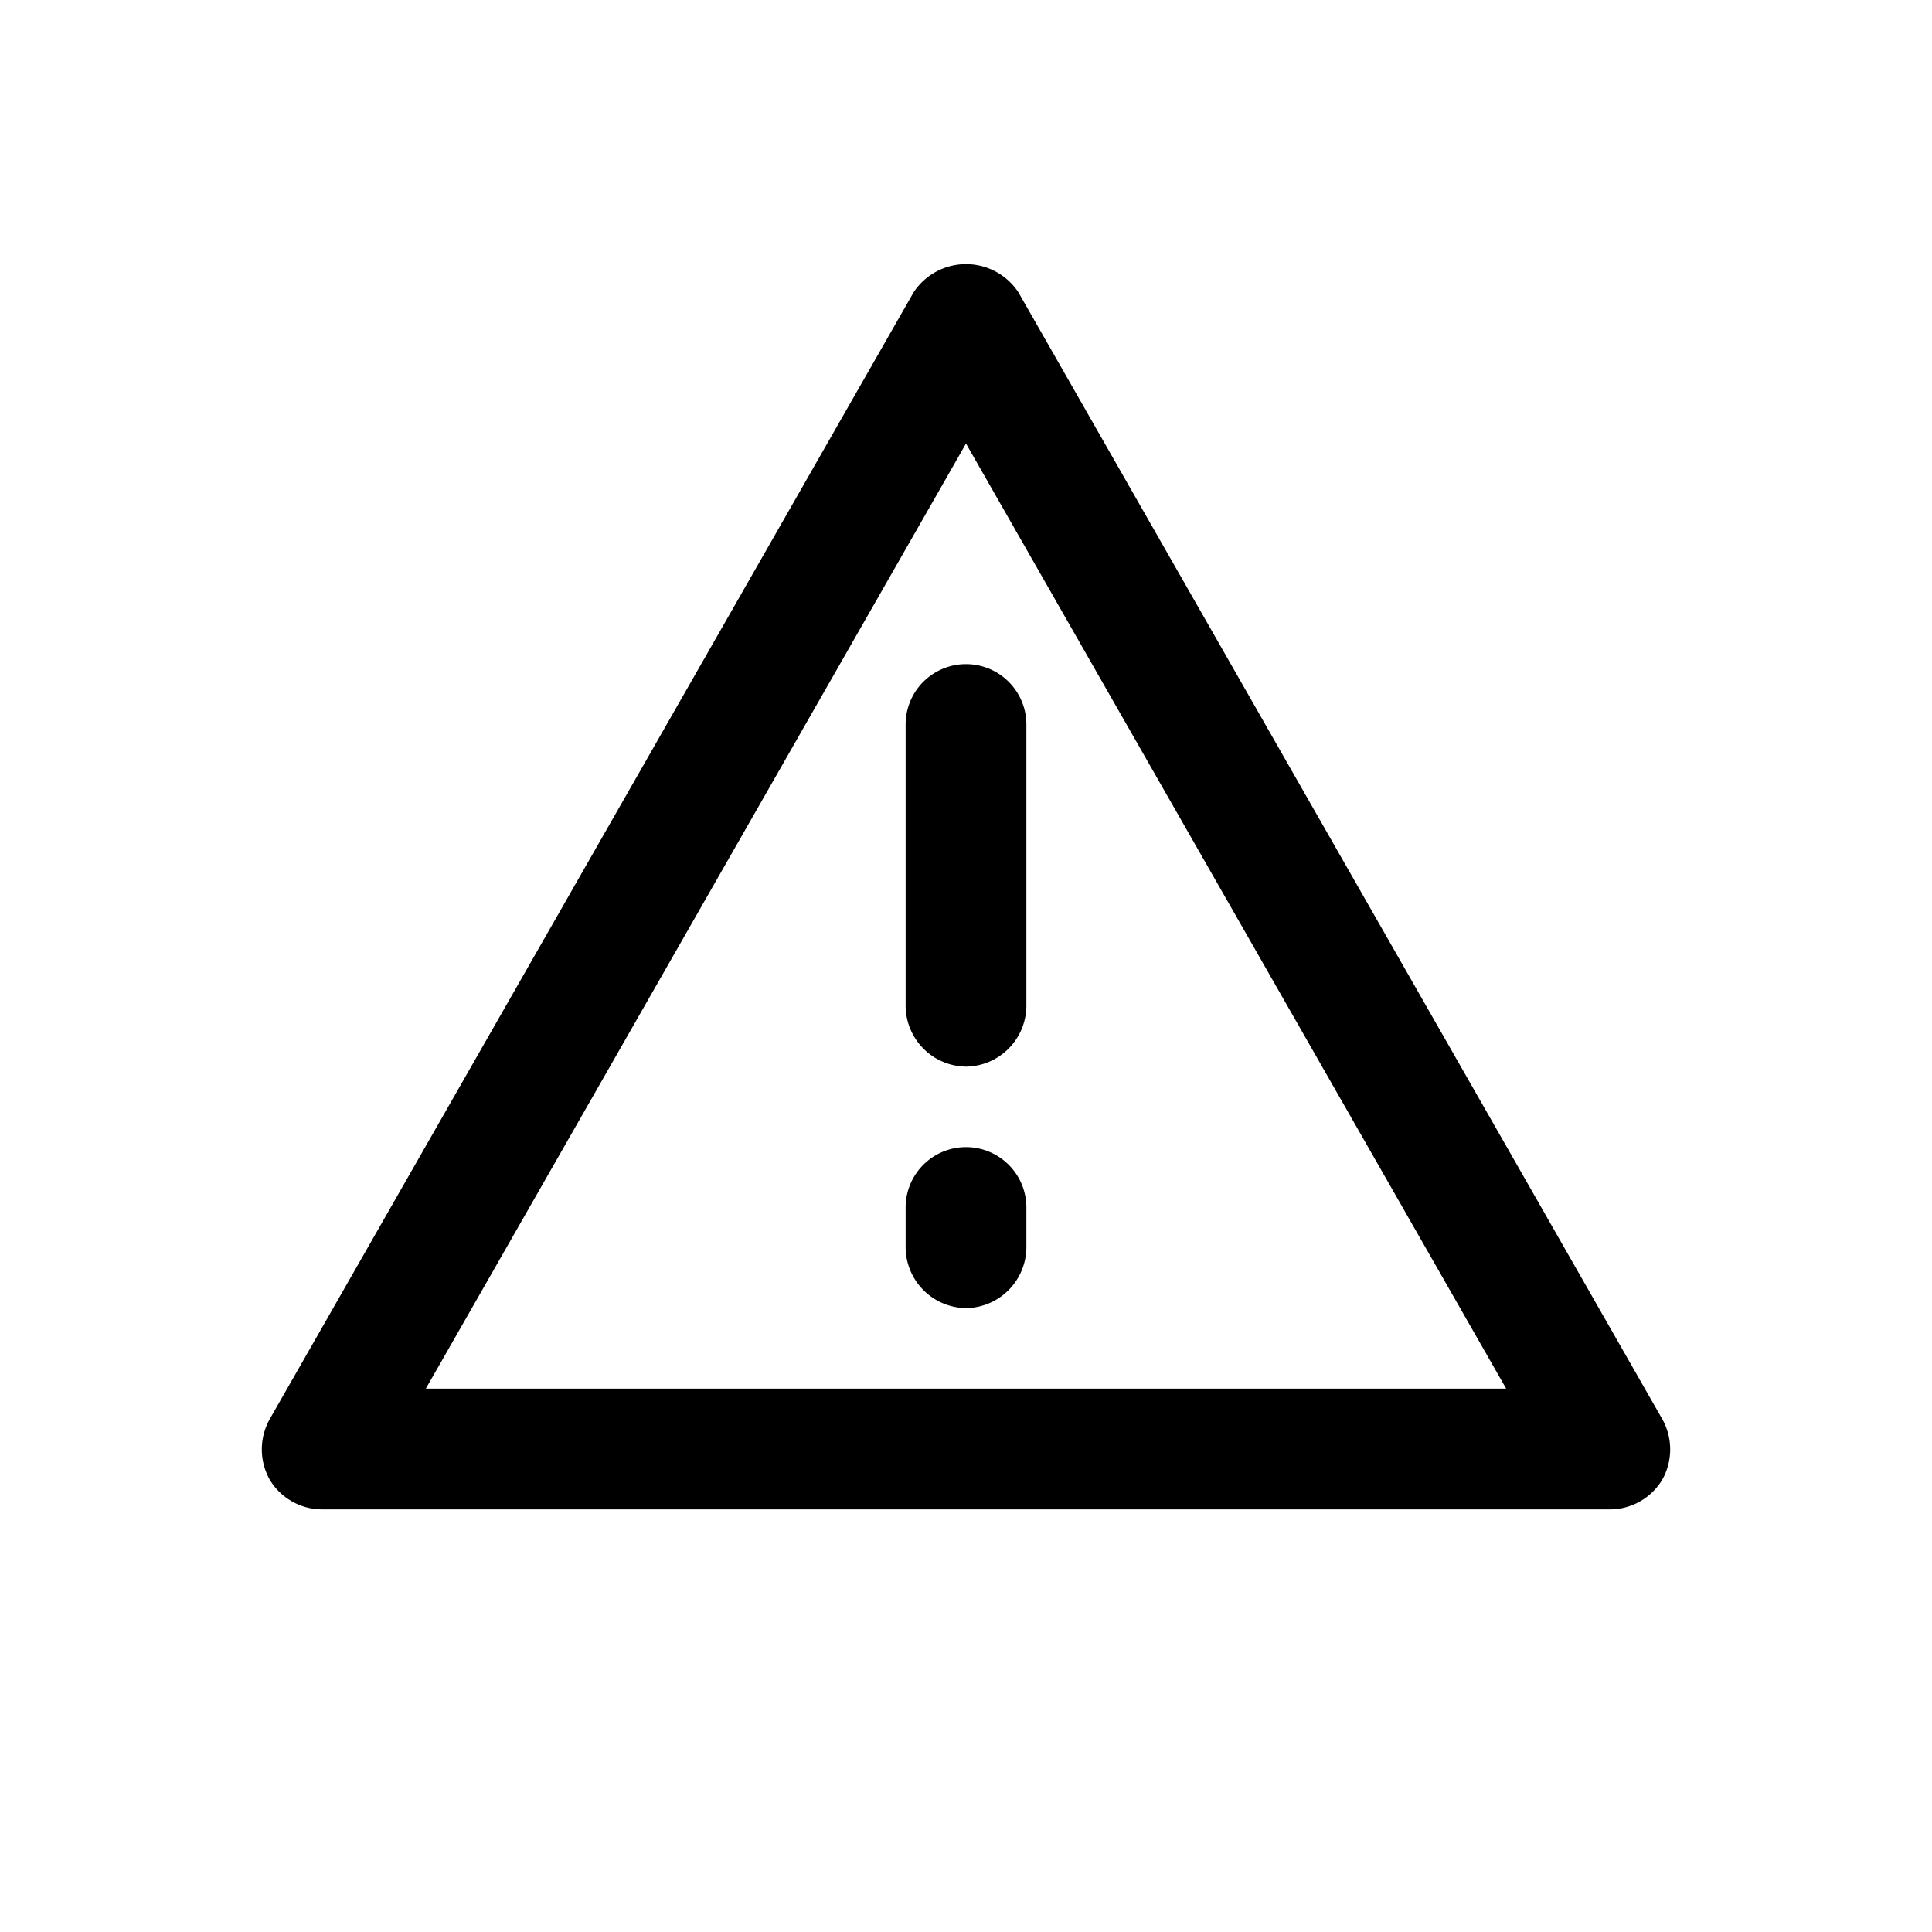<svg xmlns="http://www.w3.org/2000/svg" viewBox="0 0 24 24"><g id="exclamation-triangle"><g id="_Path_" data-name="&lt;Path&gt;"><path d="M20,18.75H4a.76.76,0,0,1-.65-.37.77.77,0,0,1,0-.75l8-14a.78.78,0,0,1,1.3,0l8,14a.77.77,0,0,1,0,.75A.76.76,0,0,1,20,18.75ZM5.29,17.25H18.71L12,5.51Z"/></g><path d="M12,13.25a.76.76,0,0,1-.75-.75V9a.75.75,0,0,1,1.5,0v3.5A.76.76,0,0,1,12,13.25Z"/><path d="M12,16.25a.76.76,0,0,1-.75-.75V15a.75.75,0,0,1,1.5,0v.5A.76.76,0,0,1,12,16.25Z"/></g></svg>